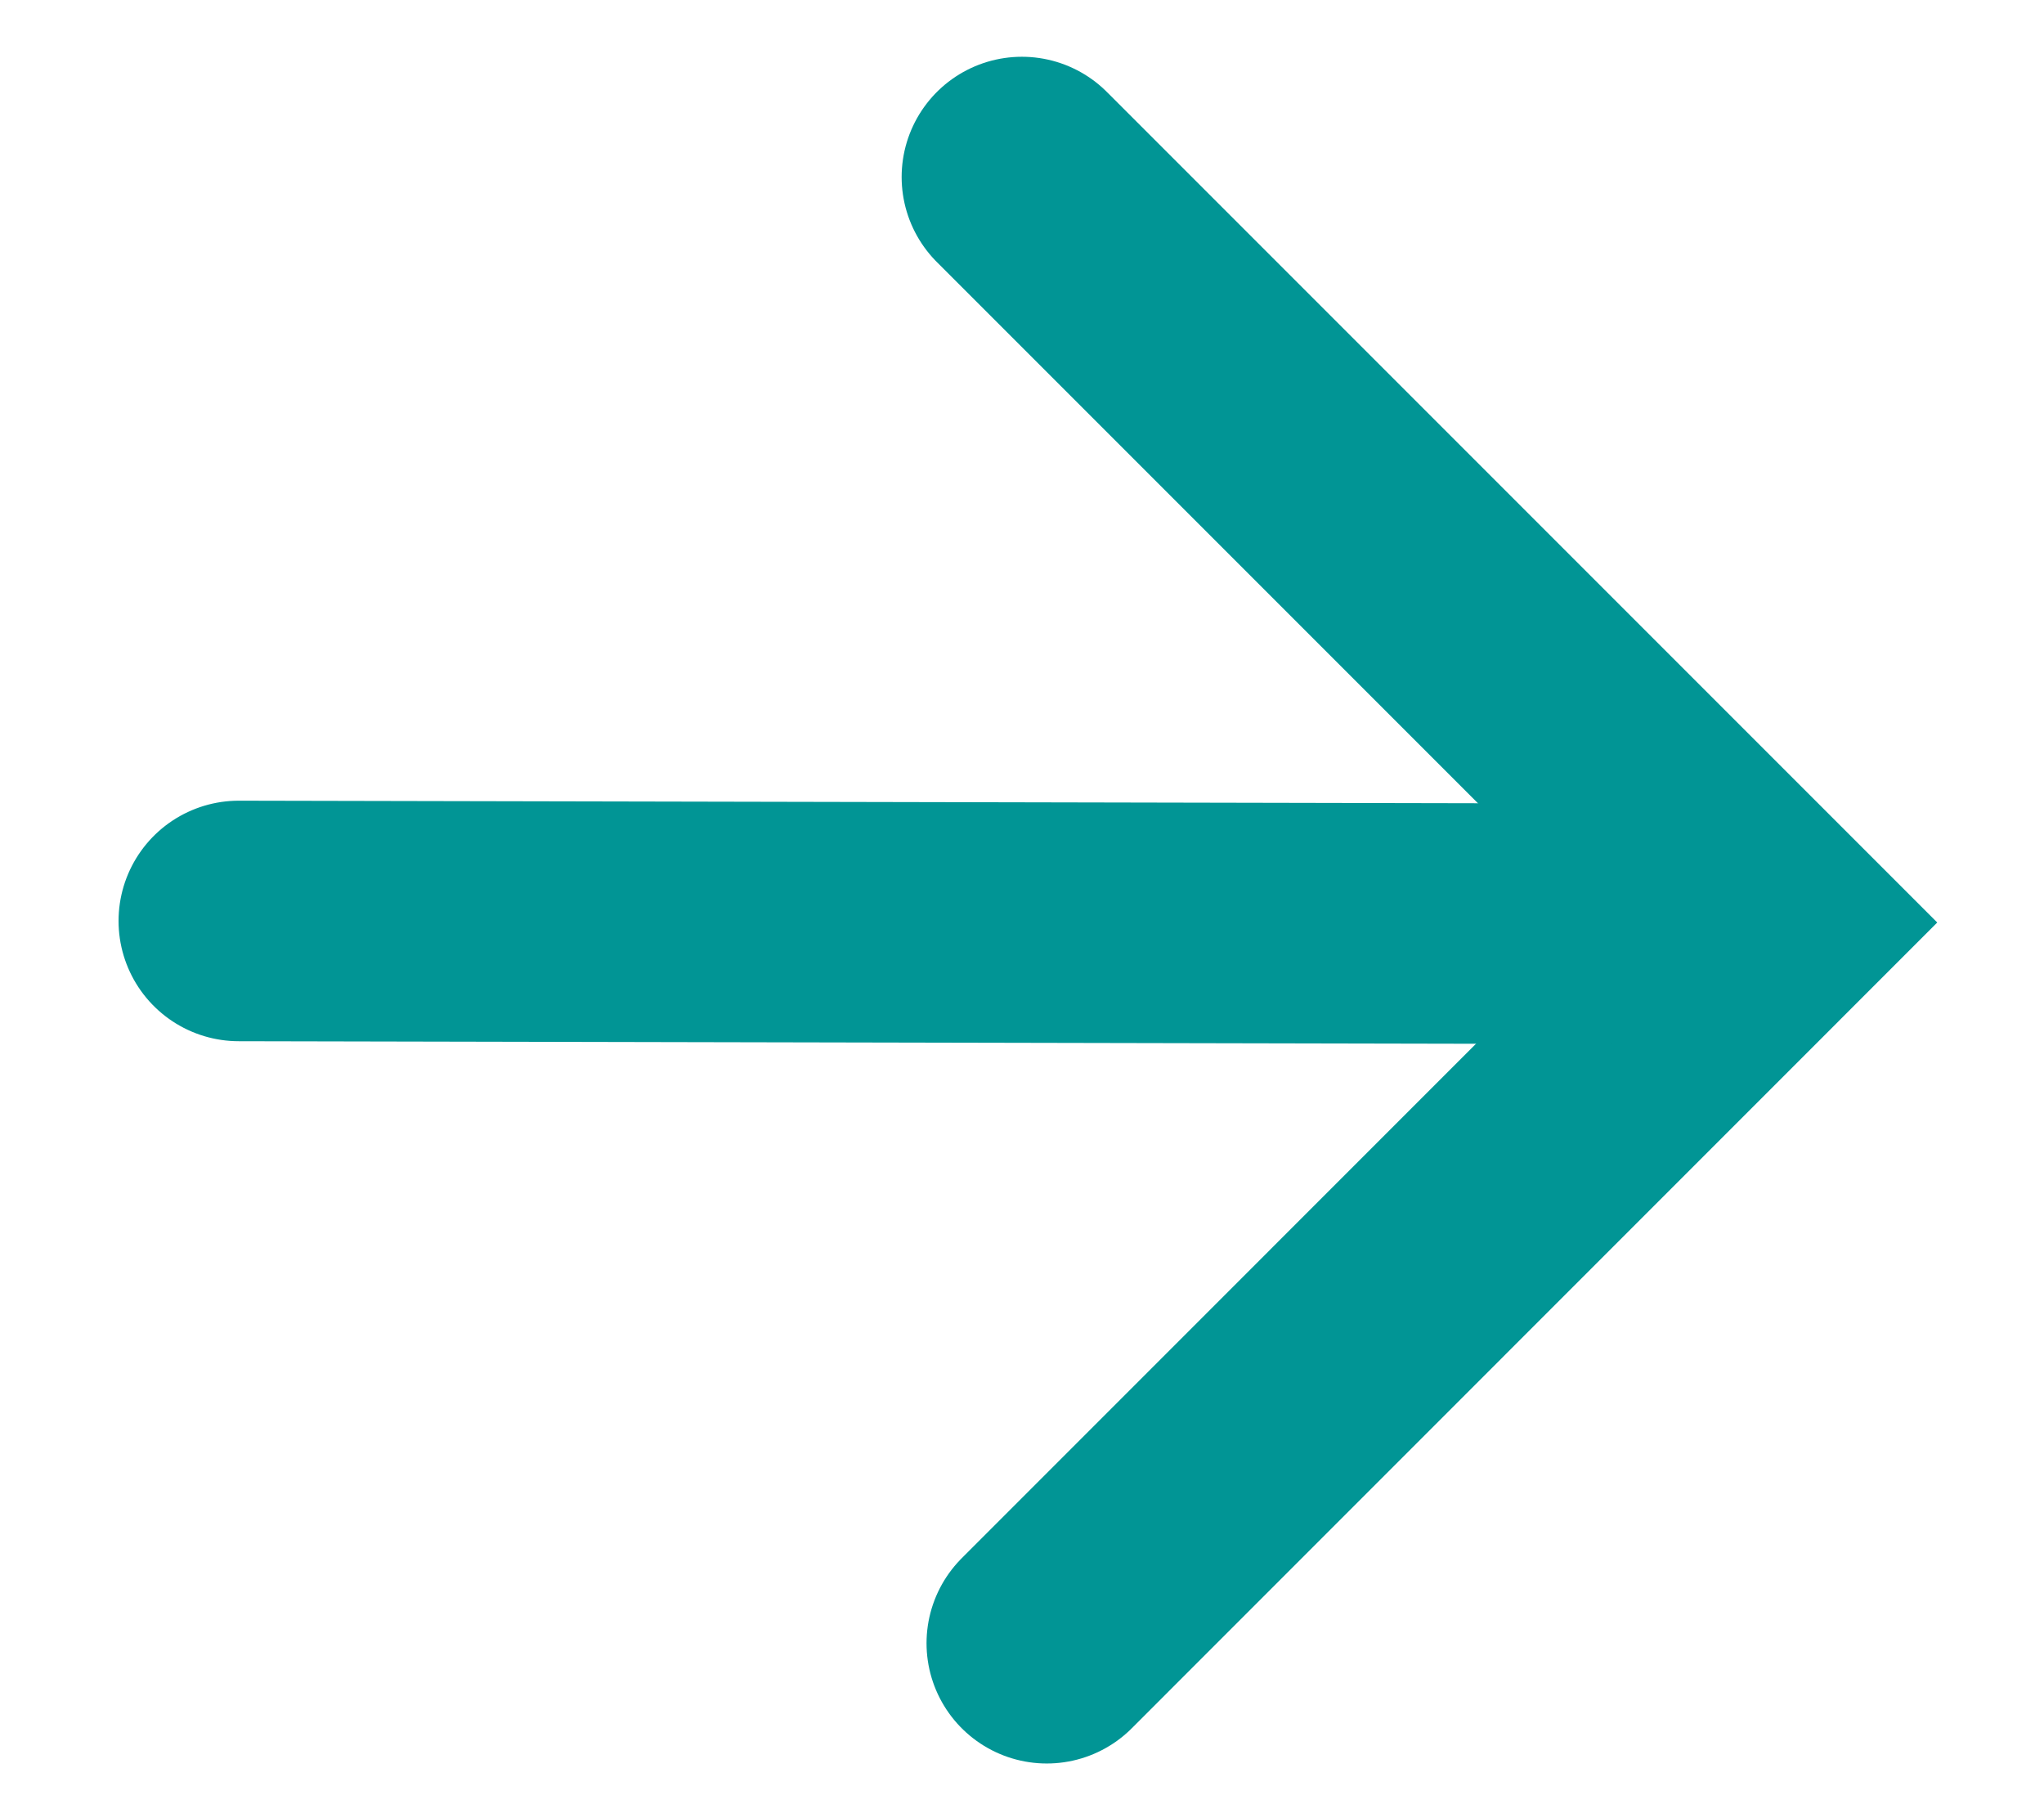 <svg width="17" height="15" viewBox="0 0 17 15" fill="none" xmlns="http://www.w3.org/2000/svg">
<path d="M8.499 1.472L14.698 7.671L8.706 13.664" stroke="#019595" stroke-width="2" stroke-linecap="round"/>
<path d="M1.986 7.658L14.593 7.684" stroke="#019595" stroke-width="2" stroke-linecap="round"/>
</svg>

